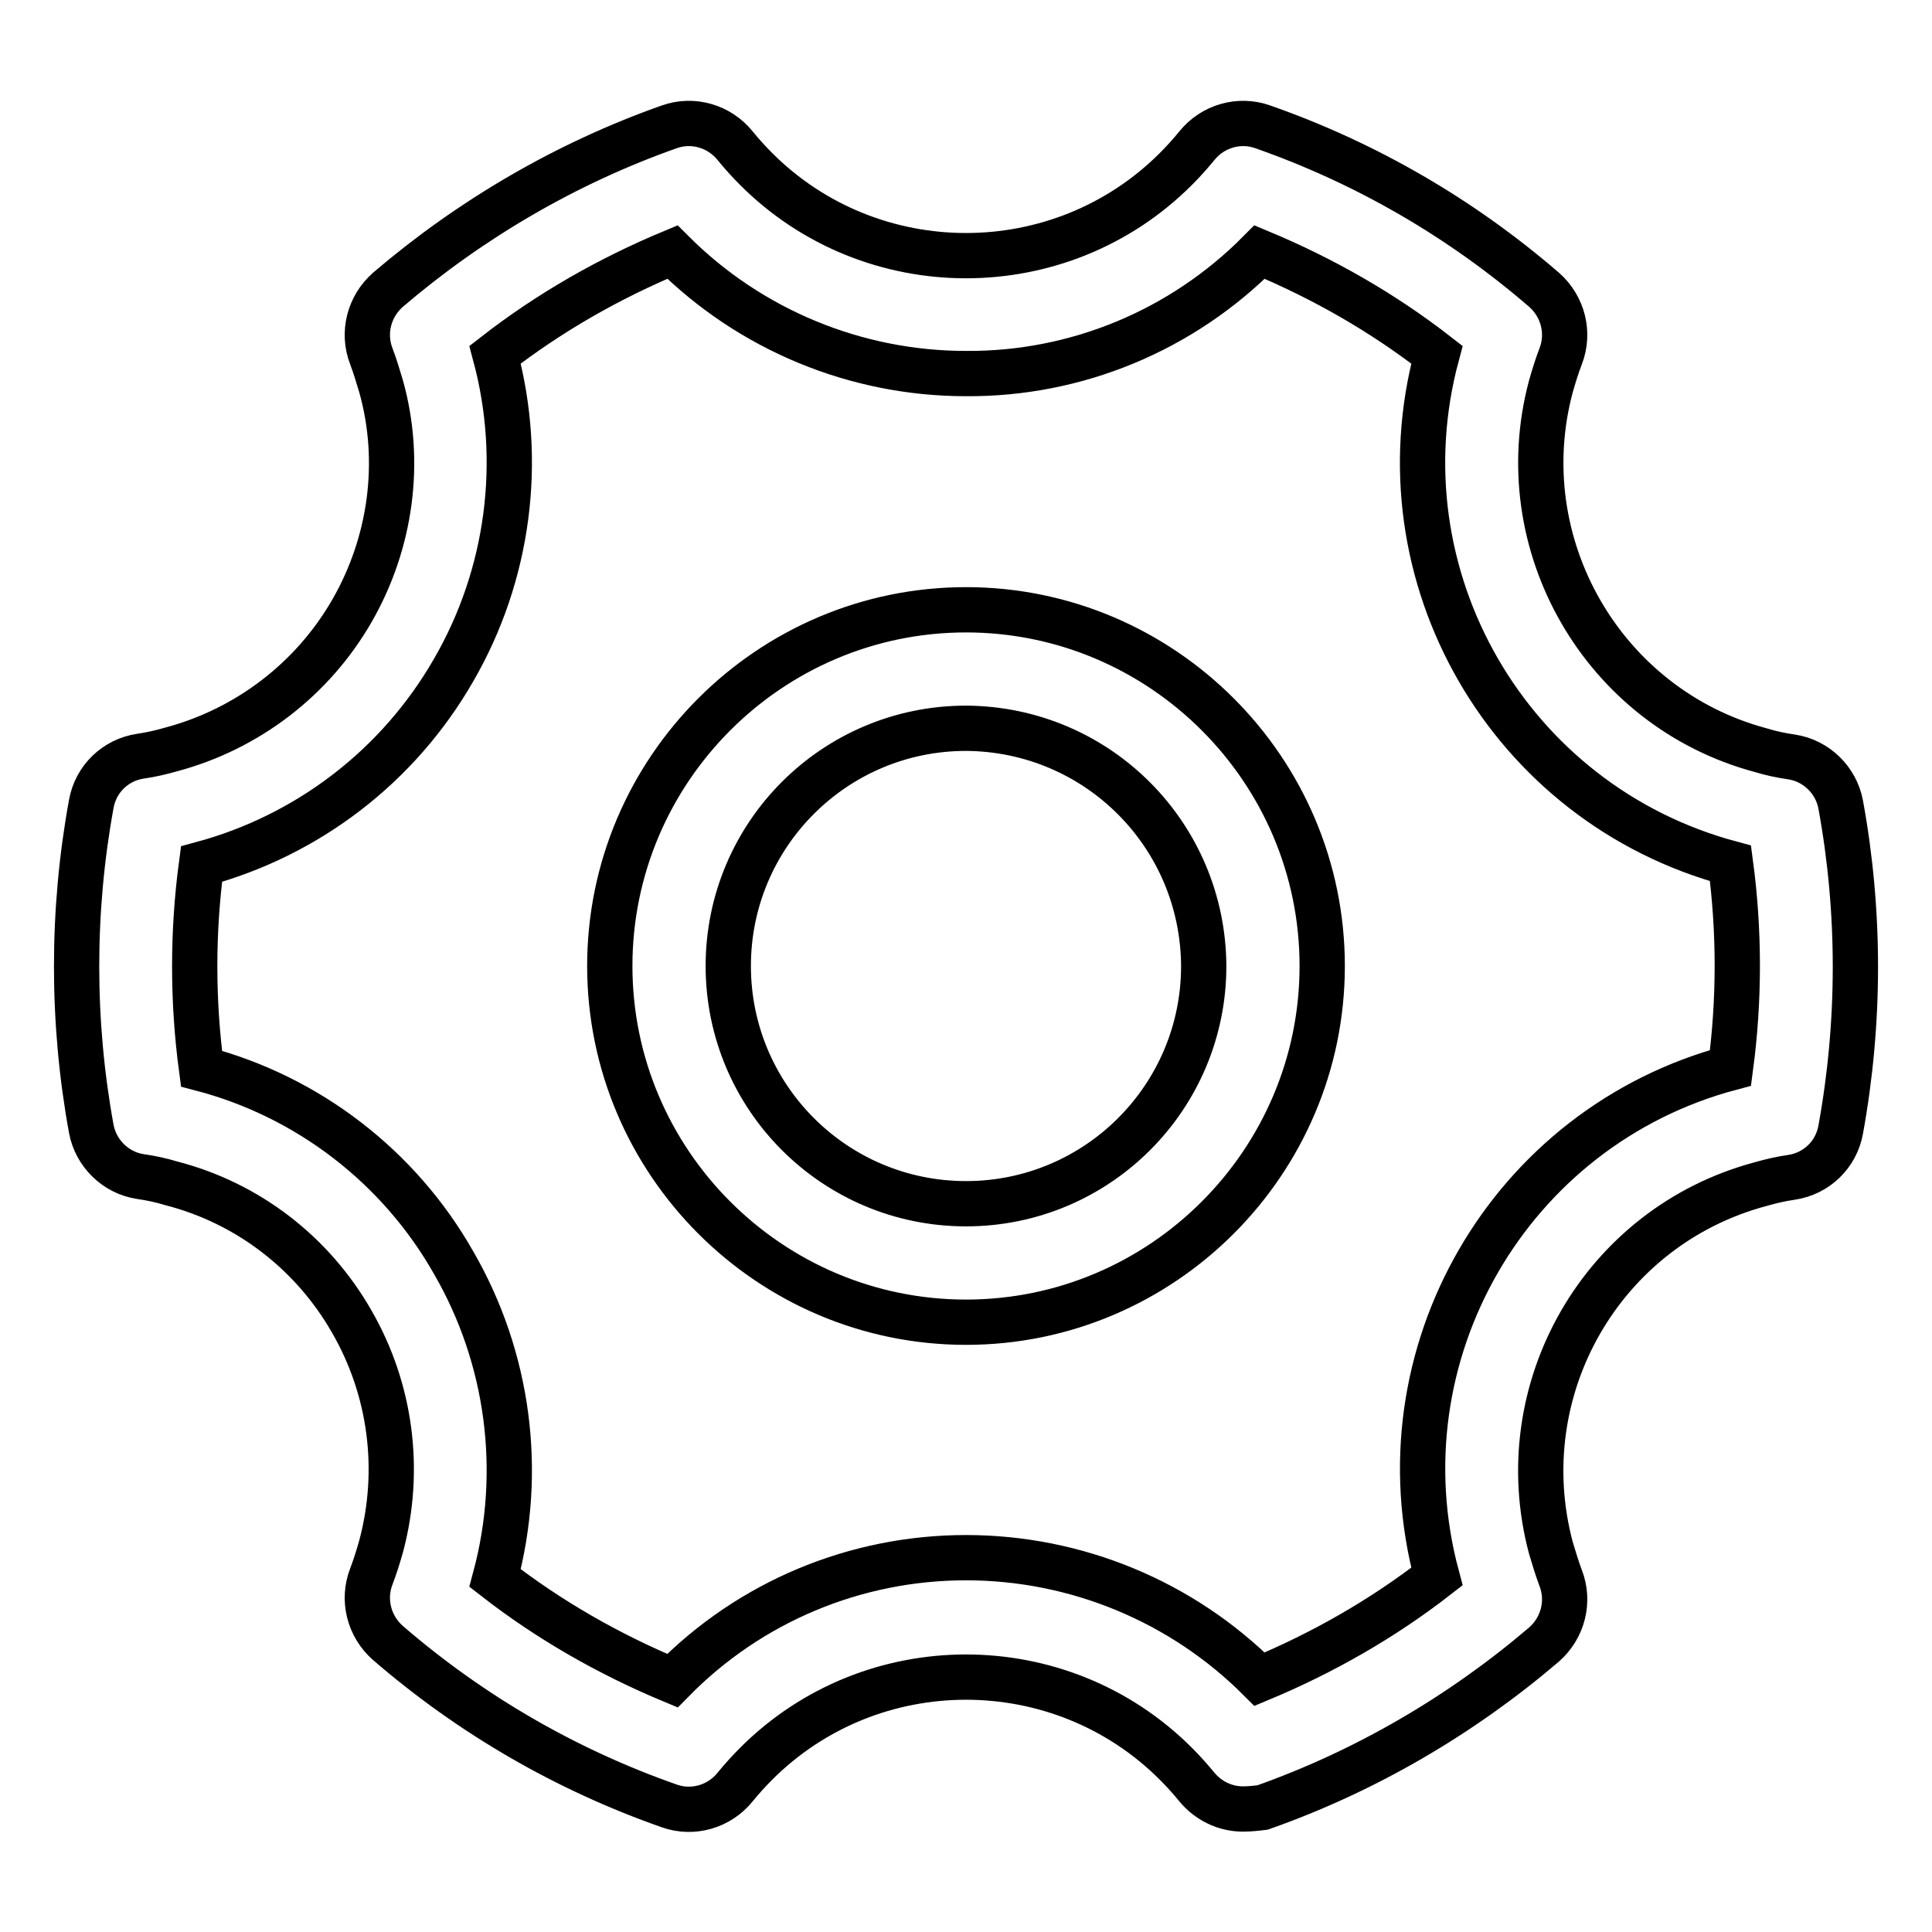 <?xml version="1.0" encoding="utf-8"?>
<!-- Svg Vector Icons : http://www.onlinewebfonts.com/icon -->
<!DOCTYPE svg PUBLIC "-//W3C//DTD SVG 1.1//EN" "http://www.w3.org/Graphics/SVG/1.1/DTD/svg11.dtd">
<svg version="1.1" xmlns="http://www.w3.org/2000/svg" xmlns:xlink="http://www.w3.org/1999/xlink" x="0px" y="0px" viewBox="0 0 256 256" enable-background="new 0 0 256 256" xml:space="preserve">
<g> <path stroke-width="6" fill-opacity="0" stroke="#000000"  d="M164.7,239.7c-2.4,0-4.6-1.1-6.1-2.9c-0.9-1.1-1.8-2.1-2.8-3.1c-15.3-15.3-40.3-15.3-55.6,0 c-1,1-1.9,2-2.8,3.1c-2.1,2.6-5.6,3.6-8.7,2.5c-13.7-4.8-26.3-12.1-37.3-21.6c-2.5-2.2-3.4-5.7-2.2-8.8c0.5-1.3,0.9-2.6,1.3-4 c2.7-10.1,1.3-20.8-3.9-29.8c-5.2-9.1-13.8-15.7-23.9-18.3c-1.3-0.4-2.7-0.7-4.1-0.9c-3.3-0.5-5.9-3.1-6.5-6.3 c-2.6-14.2-2.6-28.9,0-43.1c0.6-3.3,3.2-5.8,6.5-6.3c1.4-0.2,2.7-0.5,4.1-0.9c10.1-2.7,18.7-9.3,23.9-18.3c5.2-9,6.7-19.8,3.9-29.8 c-0.4-1.3-0.8-2.7-1.3-4c-1.2-3.1-0.3-6.6,2.2-8.8c11-9.4,23.7-16.8,37.3-21.6c3.1-1.1,6.6-0.1,8.7,2.5c0.9,1.1,1.8,2.1,2.8,3.1 c15.3,15.3,40.3,15.3,55.6,0c1-1,1.9-2,2.8-3.1c2.1-2.6,5.6-3.6,8.7-2.5c13.7,4.8,26.3,12.1,37.3,21.6c2.5,2.2,3.4,5.7,2.2,8.8 c-0.5,1.3-0.9,2.6-1.3,4c-5.6,20.9,6.9,42.6,27.8,48.2c1.3,0.4,2.7,0.7,4.1,0.9c3.3,0.5,5.9,3.1,6.5,6.3c2.6,14.2,2.6,28.8,0,43.1 c-0.6,3.3-3.2,5.8-6.5,6.3c-1.4,0.2-2.7,0.5-4.1,0.9c-21,5.6-33.4,27.2-27.8,48.2c0.4,1.3,0.8,2.7,1.3,4c1.2,3.1,0.3,6.6-2.2,8.8 c-11,9.4-23.7,16.8-37.3,21.6C166.5,239.6,165.6,239.7,164.7,239.7L164.7,239.7z M128,206.4c14.6,0,28.6,5.8,38.9,16.1l0,0 c8.4-3.5,16.3-8,23.5-13.6l0,0c-7.9-29.4,9.6-59.6,38.9-67.4l0,0c1.2-9,1.2-18.1,0-27.1l0,0c-29.4-7.9-46.8-38.1-38.9-67.4v0v0 c-7.2-5.6-15.1-10.1-23.5-13.6l0,0c-10.3,10.4-24.3,16.2-38.9,16.1c-14.6,0-28.6-5.8-38.9-16.1l0,0c-8.4,3.5-16.3,8-23.5,13.6l0,0 c3.8,14.1,1.8,29.2-5.5,41.8c-7.3,12.7-19.3,21.9-33.4,25.7l0,0c-1.2,9-1.2,18.1,0,27.1l0,0c14.1,3.7,26.2,13,33.4,25.7 c7.3,12.6,9.3,27.7,5.5,41.8l0,0c7.2,5.6,15.1,10.1,23.5,13.6l0,0C99.4,212.2,113.4,206.4,128,206.4z M128,175.2 c-26,0-47.2-21.2-47.2-47.2S102,80.8,128,80.8c26,0,47.2,21.2,47.2,47.2S154,175.2,128,175.2z M128,96.5 c-17.4,0-31.5,14.1-31.5,31.5s14.1,31.5,31.5,31.5c17.4,0,31.5-14.1,31.5-31.5C159.4,110.6,145.4,96.6,128,96.5z"/></g>
</svg>